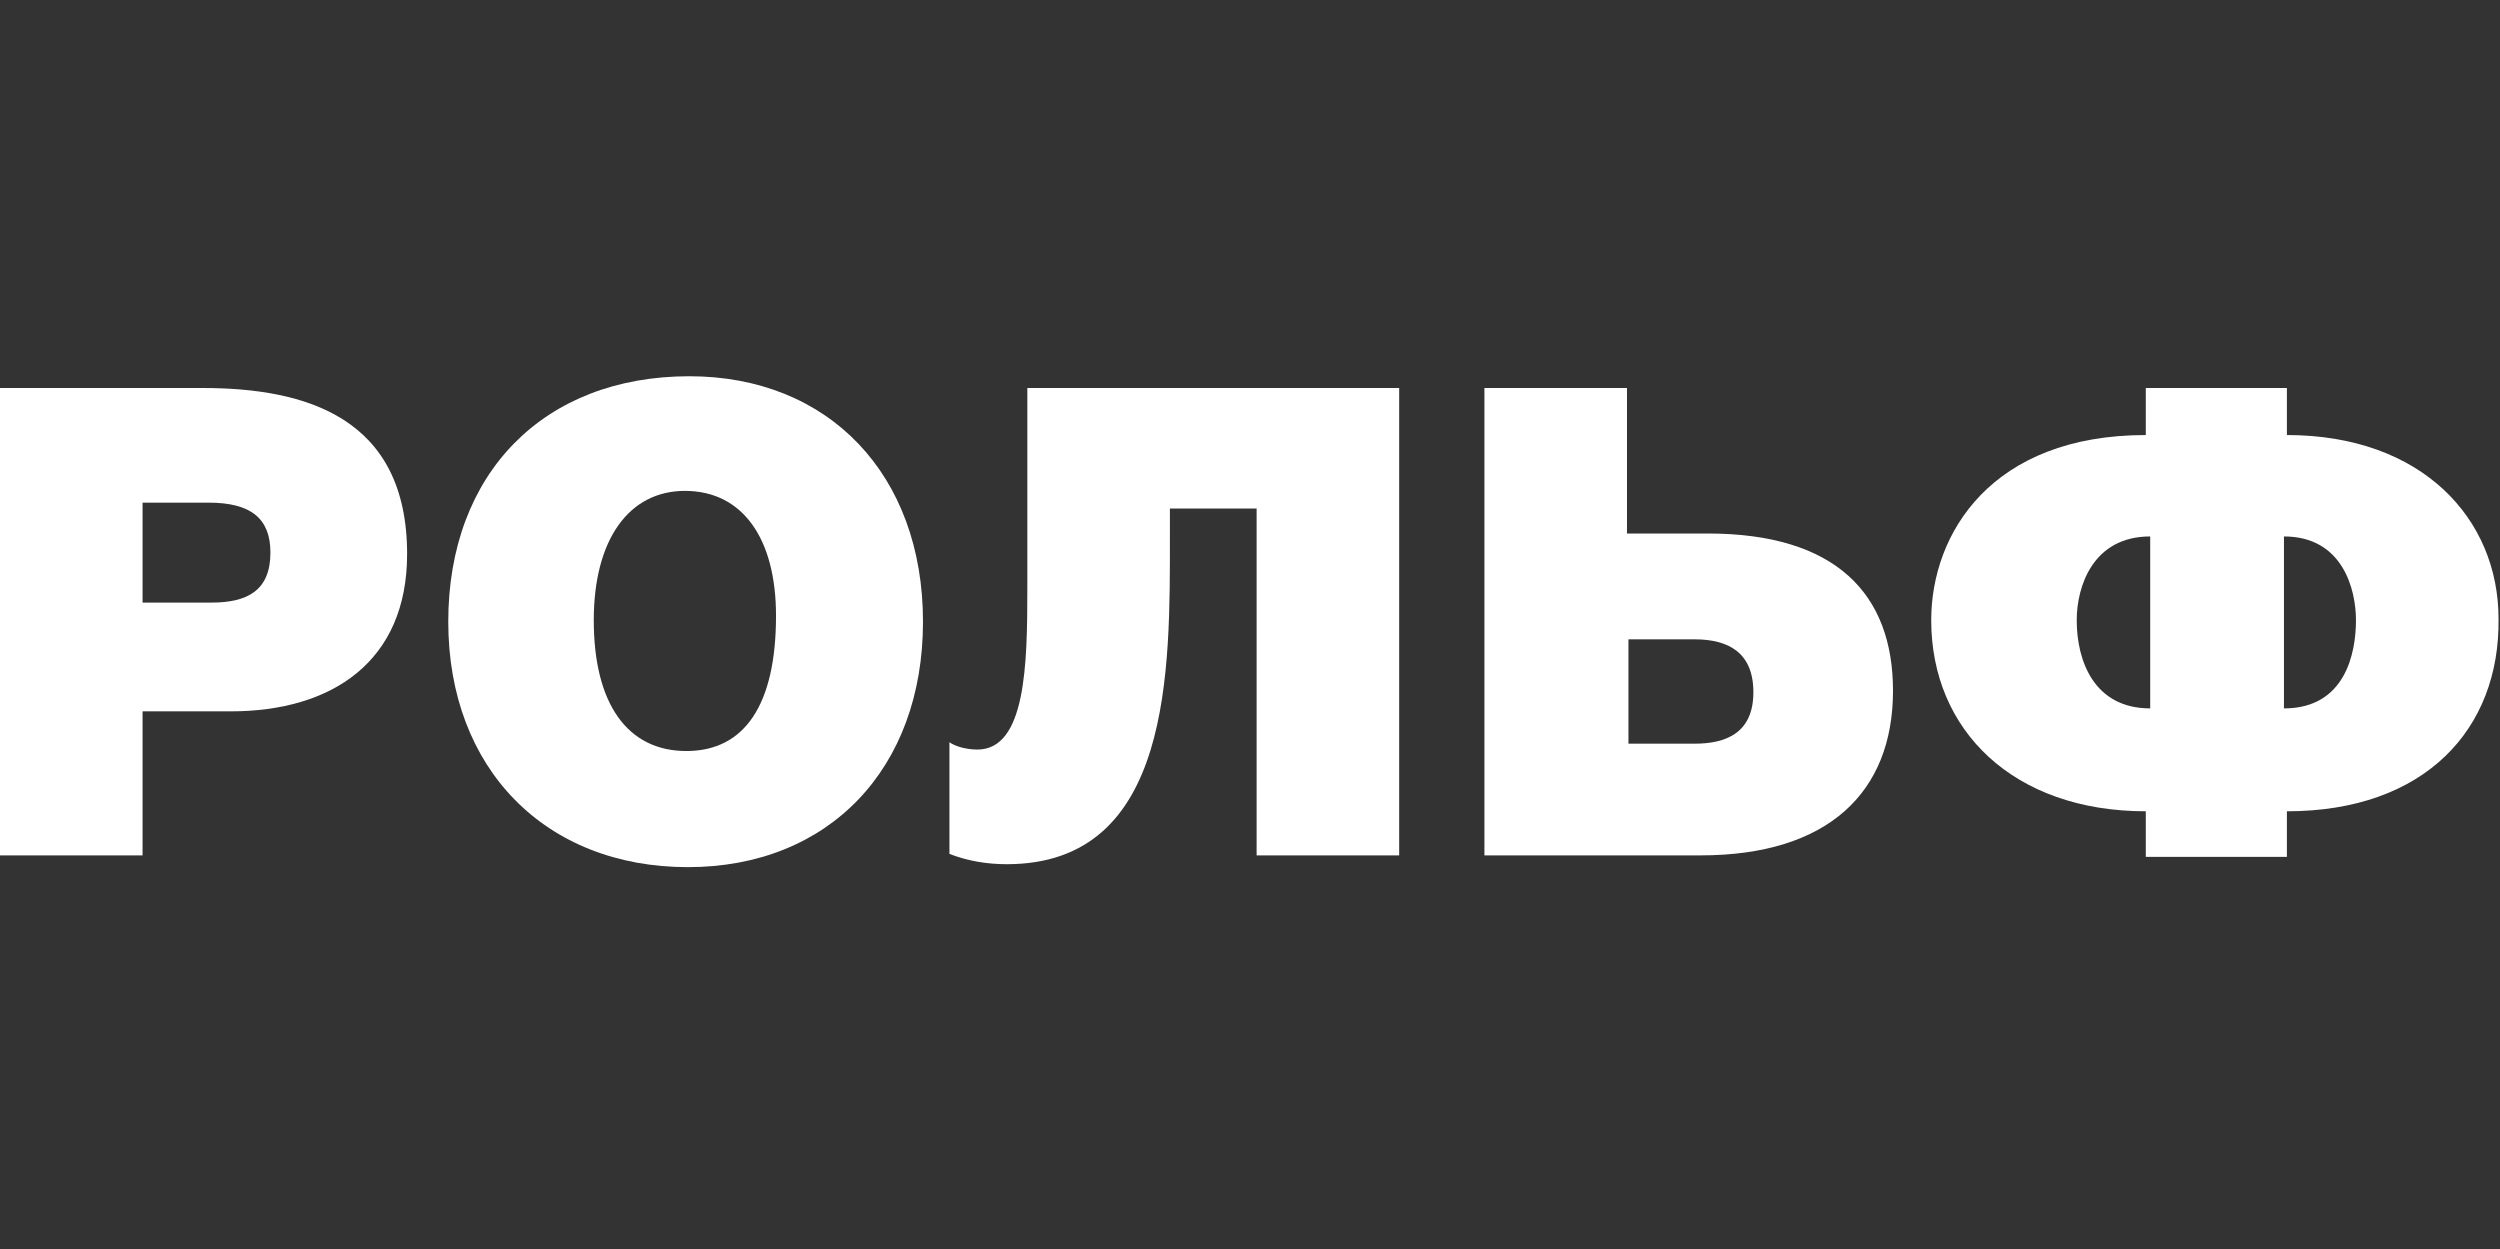 <?xml version="1.0" encoding="UTF-8"?> <!-- Generator: Adobe Illustrator 19.2.0, SVG Export Plug-In . SVG Version: 6.00 Build 0) --> <svg xmlns="http://www.w3.org/2000/svg" xmlns:xlink="http://www.w3.org/1999/xlink" id="Слой_1" x="0px" y="0px" viewBox="0 0 170.1 85" style="enable-background:new 0 0 170.1 85;" xml:space="preserve"><rect x="0" y="0" width="170.1" height="85" fill="#333333" stroke="none"/> <style type="text/css"> .st0{fill:#FFFFFF;} </style> <g> <path class="st0" d="M13.8,26.4c7,0,13.9,2,13.9,11.3c0,7.3-5.1,10.7-12,10.7H9.7v9.8H0V26.4H13.8z M9.7,41h4.7c2.4,0,4-0.8,4-3.4 c0-2.3-1.3-3.4-4.2-3.4H9.7V41z"></path> <path class="st0" d="M62.8,42.3c0,10-6.4,16.7-16,16.7c-9.7,0-16.3-6.7-16.3-16.7c0-10.1,6.5-16.7,16.4-16.7 C56.4,25.6,62.8,32.3,62.8,42.3z M40.4,42.2c0,5.7,2.3,8.9,6.3,8.9c4,0,6.1-3.2,6.1-9.2c0-5.3-2.3-8.5-6.2-8.5 C42.8,33.4,40.4,36.7,40.4,42.2z"></path> <path class="st0" d="M95.2,26.4v31.8h-9.7V34.6h-5.9v1.9c0,9,0.2,22.3-11.1,22.3c-1.3,0-2.6-0.2-3.9-0.7v-7.6 c0.4,0.3,1.2,0.5,1.9,0.5c3.3,0,3.4-5.8,3.4-10.9V26.4H95.2z"></path> <path class="st0" d="M110.8,36.3h5.4c8.7,0,12.6,4.1,12.6,10.7c0,6.9-4.4,11.2-13.1,11.2H101V26.4h9.7V36.3z M110.8,50.6h4.5 c2.1,0,4-0.7,4-3.5c0-2.7-1.7-3.6-4-3.6h-4.5V50.6z"></path> <path class="st0" d="M155.6,55.2v3.1h-9.6v-3.1c-9,0-14.6-5.5-14.6-13c0-5.9,4.1-12.6,14.6-12.6v-3.2h9.6v3.2 c9.2,0,14.4,5.7,14.4,12.5C170.1,49.6,165,55.2,155.6,55.2z M146.3,36.5c-3.9,0-5,3.4-5,5.7c0,2.8,1.2,6,5,6V36.5z M155.4,36.5 v11.7c4.2,0,4.9-3.8,4.9-6C160.3,40.1,159.4,36.5,155.4,36.5z"></path> </g> </svg> 